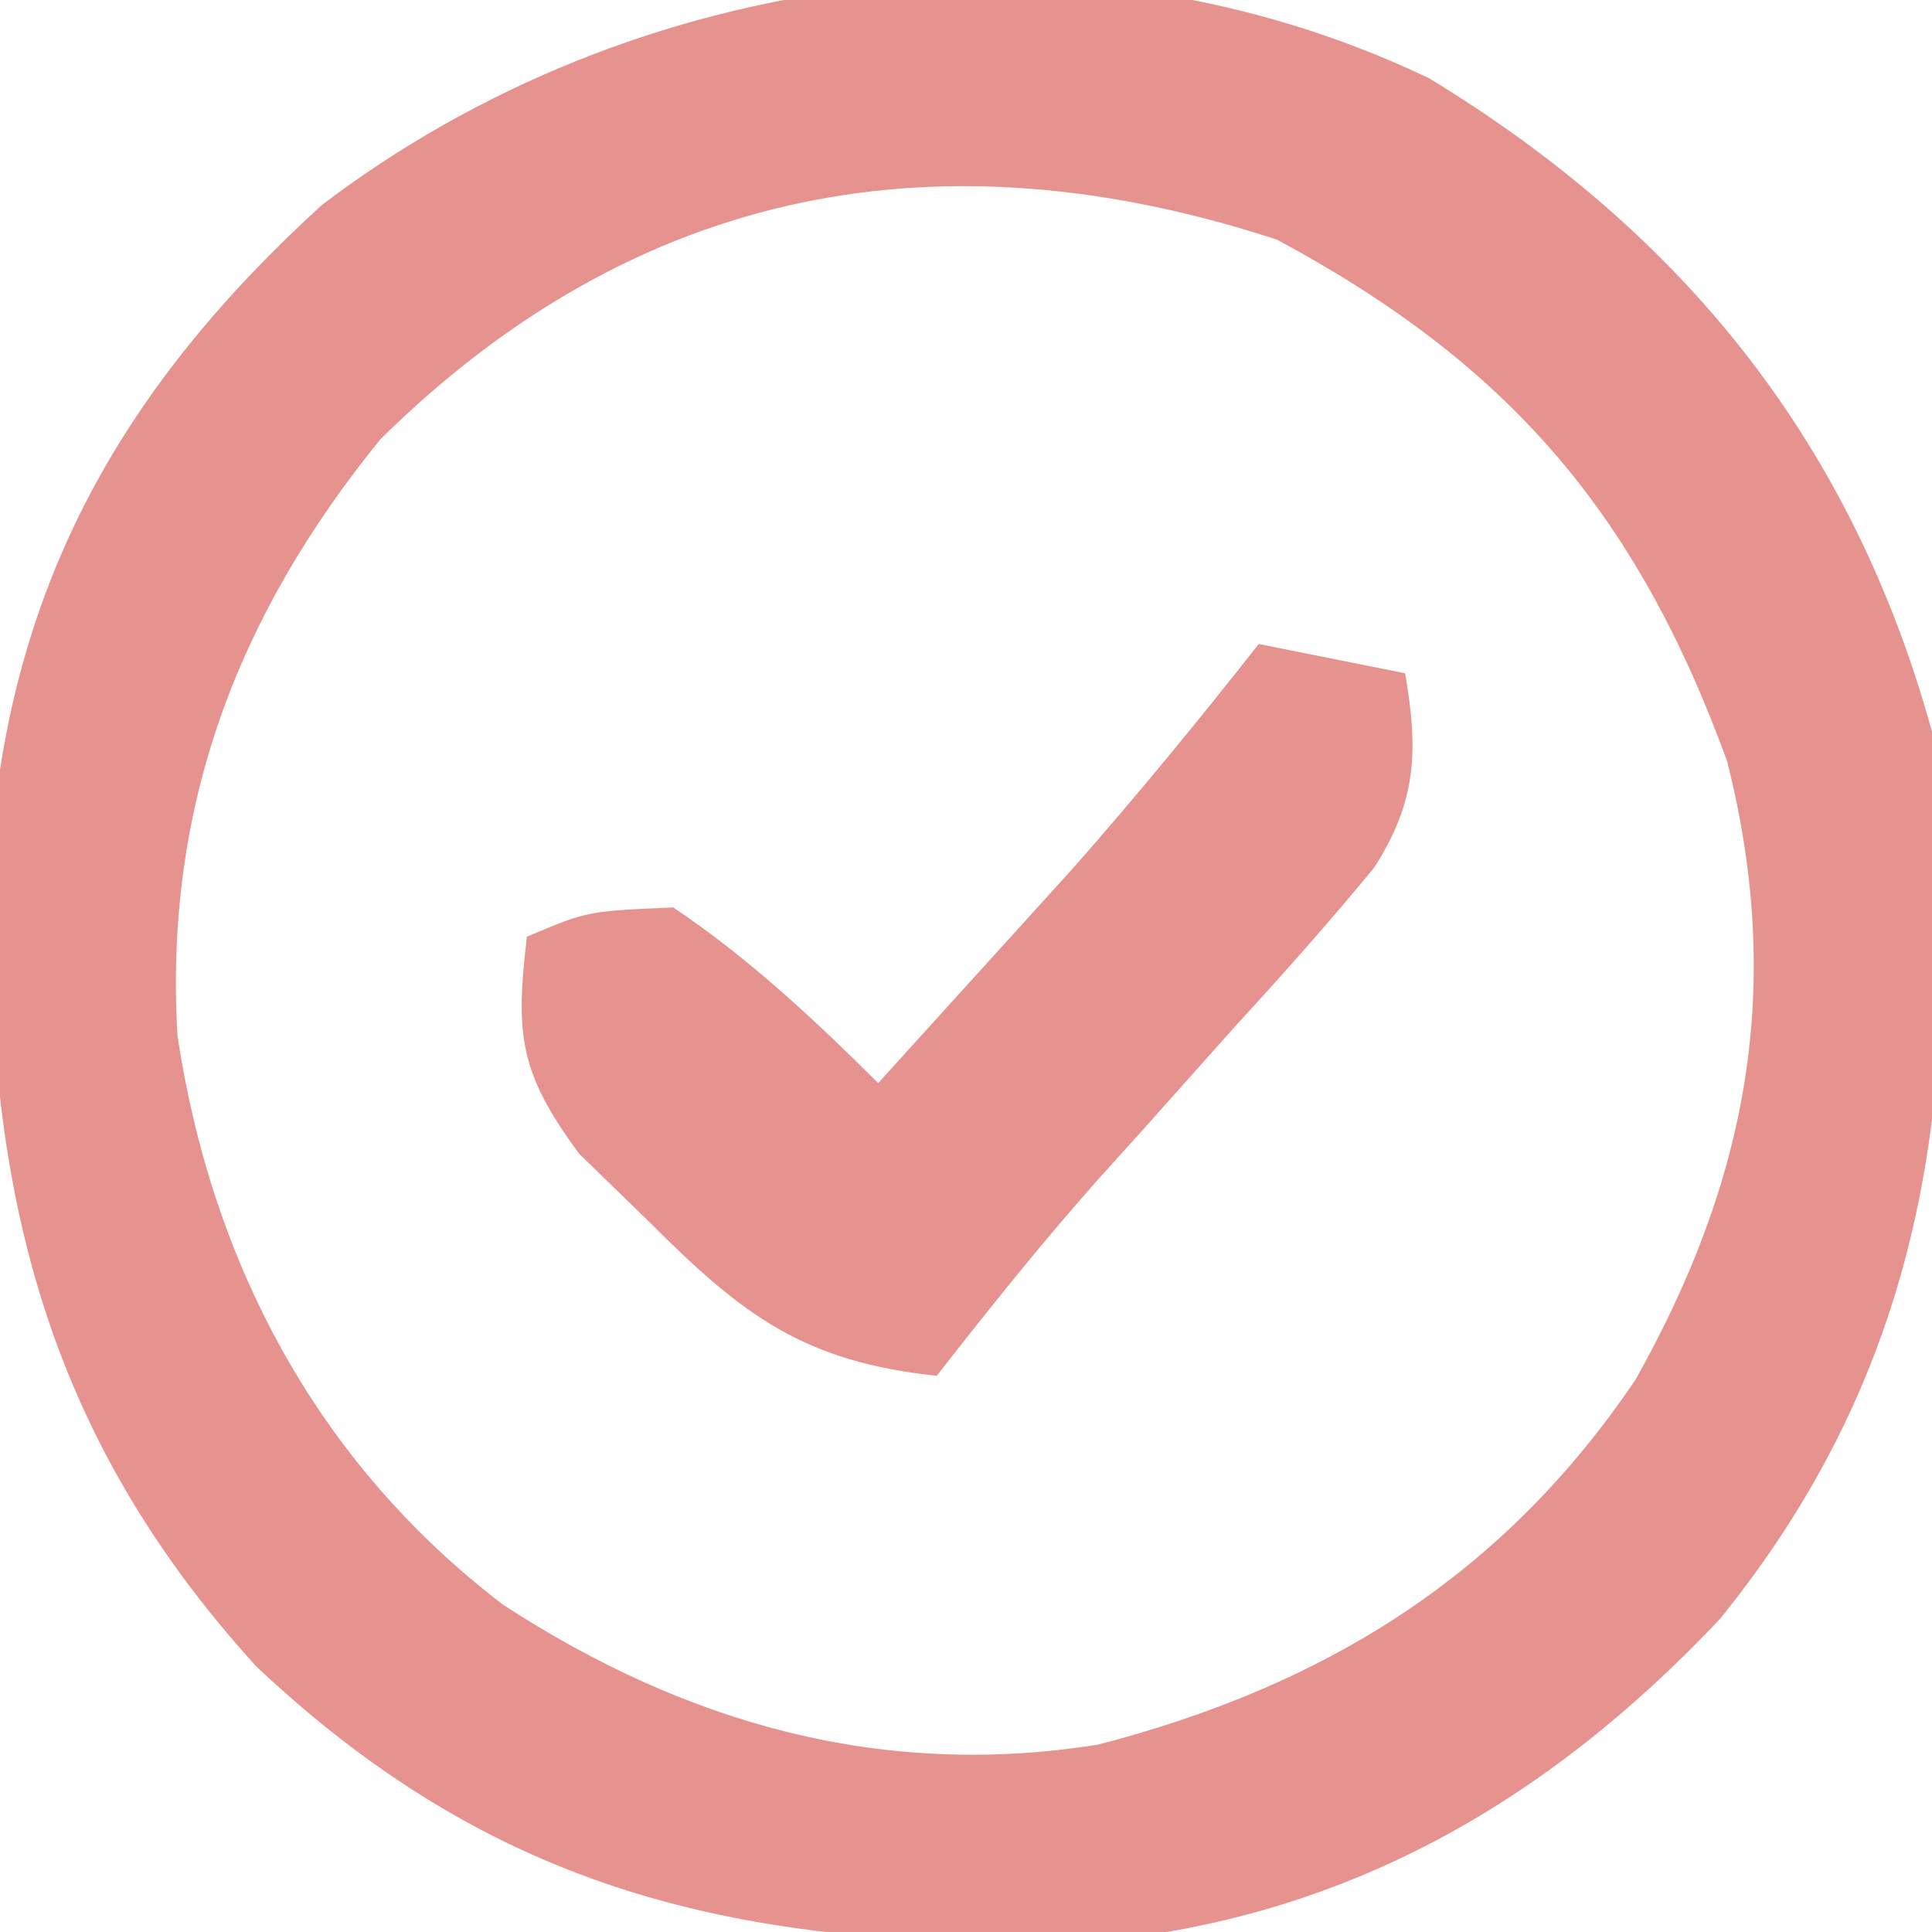 <svg xmlns="http://www.w3.org/2000/svg" width="66" height="66"><path d="M0 0 C8.709 5.3 14.465 12.466 17.176 22.324 C18.204 33.751 17.367 43.458 9.926 52.637 C4.015 58.902 -2.891 62.88 -11.559 63.66 C-22.965 63.918 -31.558 62.281 -40.07 54.25 C-47.614 45.967 -49.415 37.244 -49.133 26.309 C-48.424 17.162 -44.563 10.462 -37.824 4.324 C-27.198 -3.753 -12.262 -5.873 0 0 Z M-35.824 12.324 C-40.729 18.352 -43.213 24.91 -42.762 32.699 C-41.586 40.525 -37.946 47.331 -31.637 52.145 C-25.393 56.208 -18.69 58.102 -11.309 56.922 C-3.544 54.909 2.534 51.152 7.051 44.449 C10.899 37.598 12.119 31.008 10.176 23.324 C7.081 14.836 2.702 9.755 -5.199 5.512 C-16.67 1.754 -27.055 3.673 -35.824 12.324 Z " fill="#E6928E" transform="translate(48.824,2.676)"></path><path d="M0 0 C2.475 0.495 2.475 0.495 5 1 C5.457 3.623 5.401 5.378 3.939 7.645 C2.427 9.482 0.86 11.247 -0.75 13 C-1.829 14.208 -2.907 15.416 -3.984 16.625 C-4.499 17.196 -5.014 17.767 -5.545 18.355 C-7.447 20.505 -9.234 22.737 -11 25 C-15.54 24.516 -17.618 22.949 -20.812 19.75 C-21.603 18.982 -22.393 18.213 -23.207 17.422 C-25.255 14.655 -25.399 13.36 -25 10 C-22.938 9.125 -22.938 9.125 -20 9 C-17.41 10.739 -15.209 12.804 -13 15 C-11.582 13.439 -10.165 11.876 -8.75 10.312 C-7.961 9.442 -7.172 8.572 -6.359 7.676 C-4.155 5.176 -2.059 2.621 0 0 Z " fill="#E6928E" transform="translate(43,22)"></path></svg>